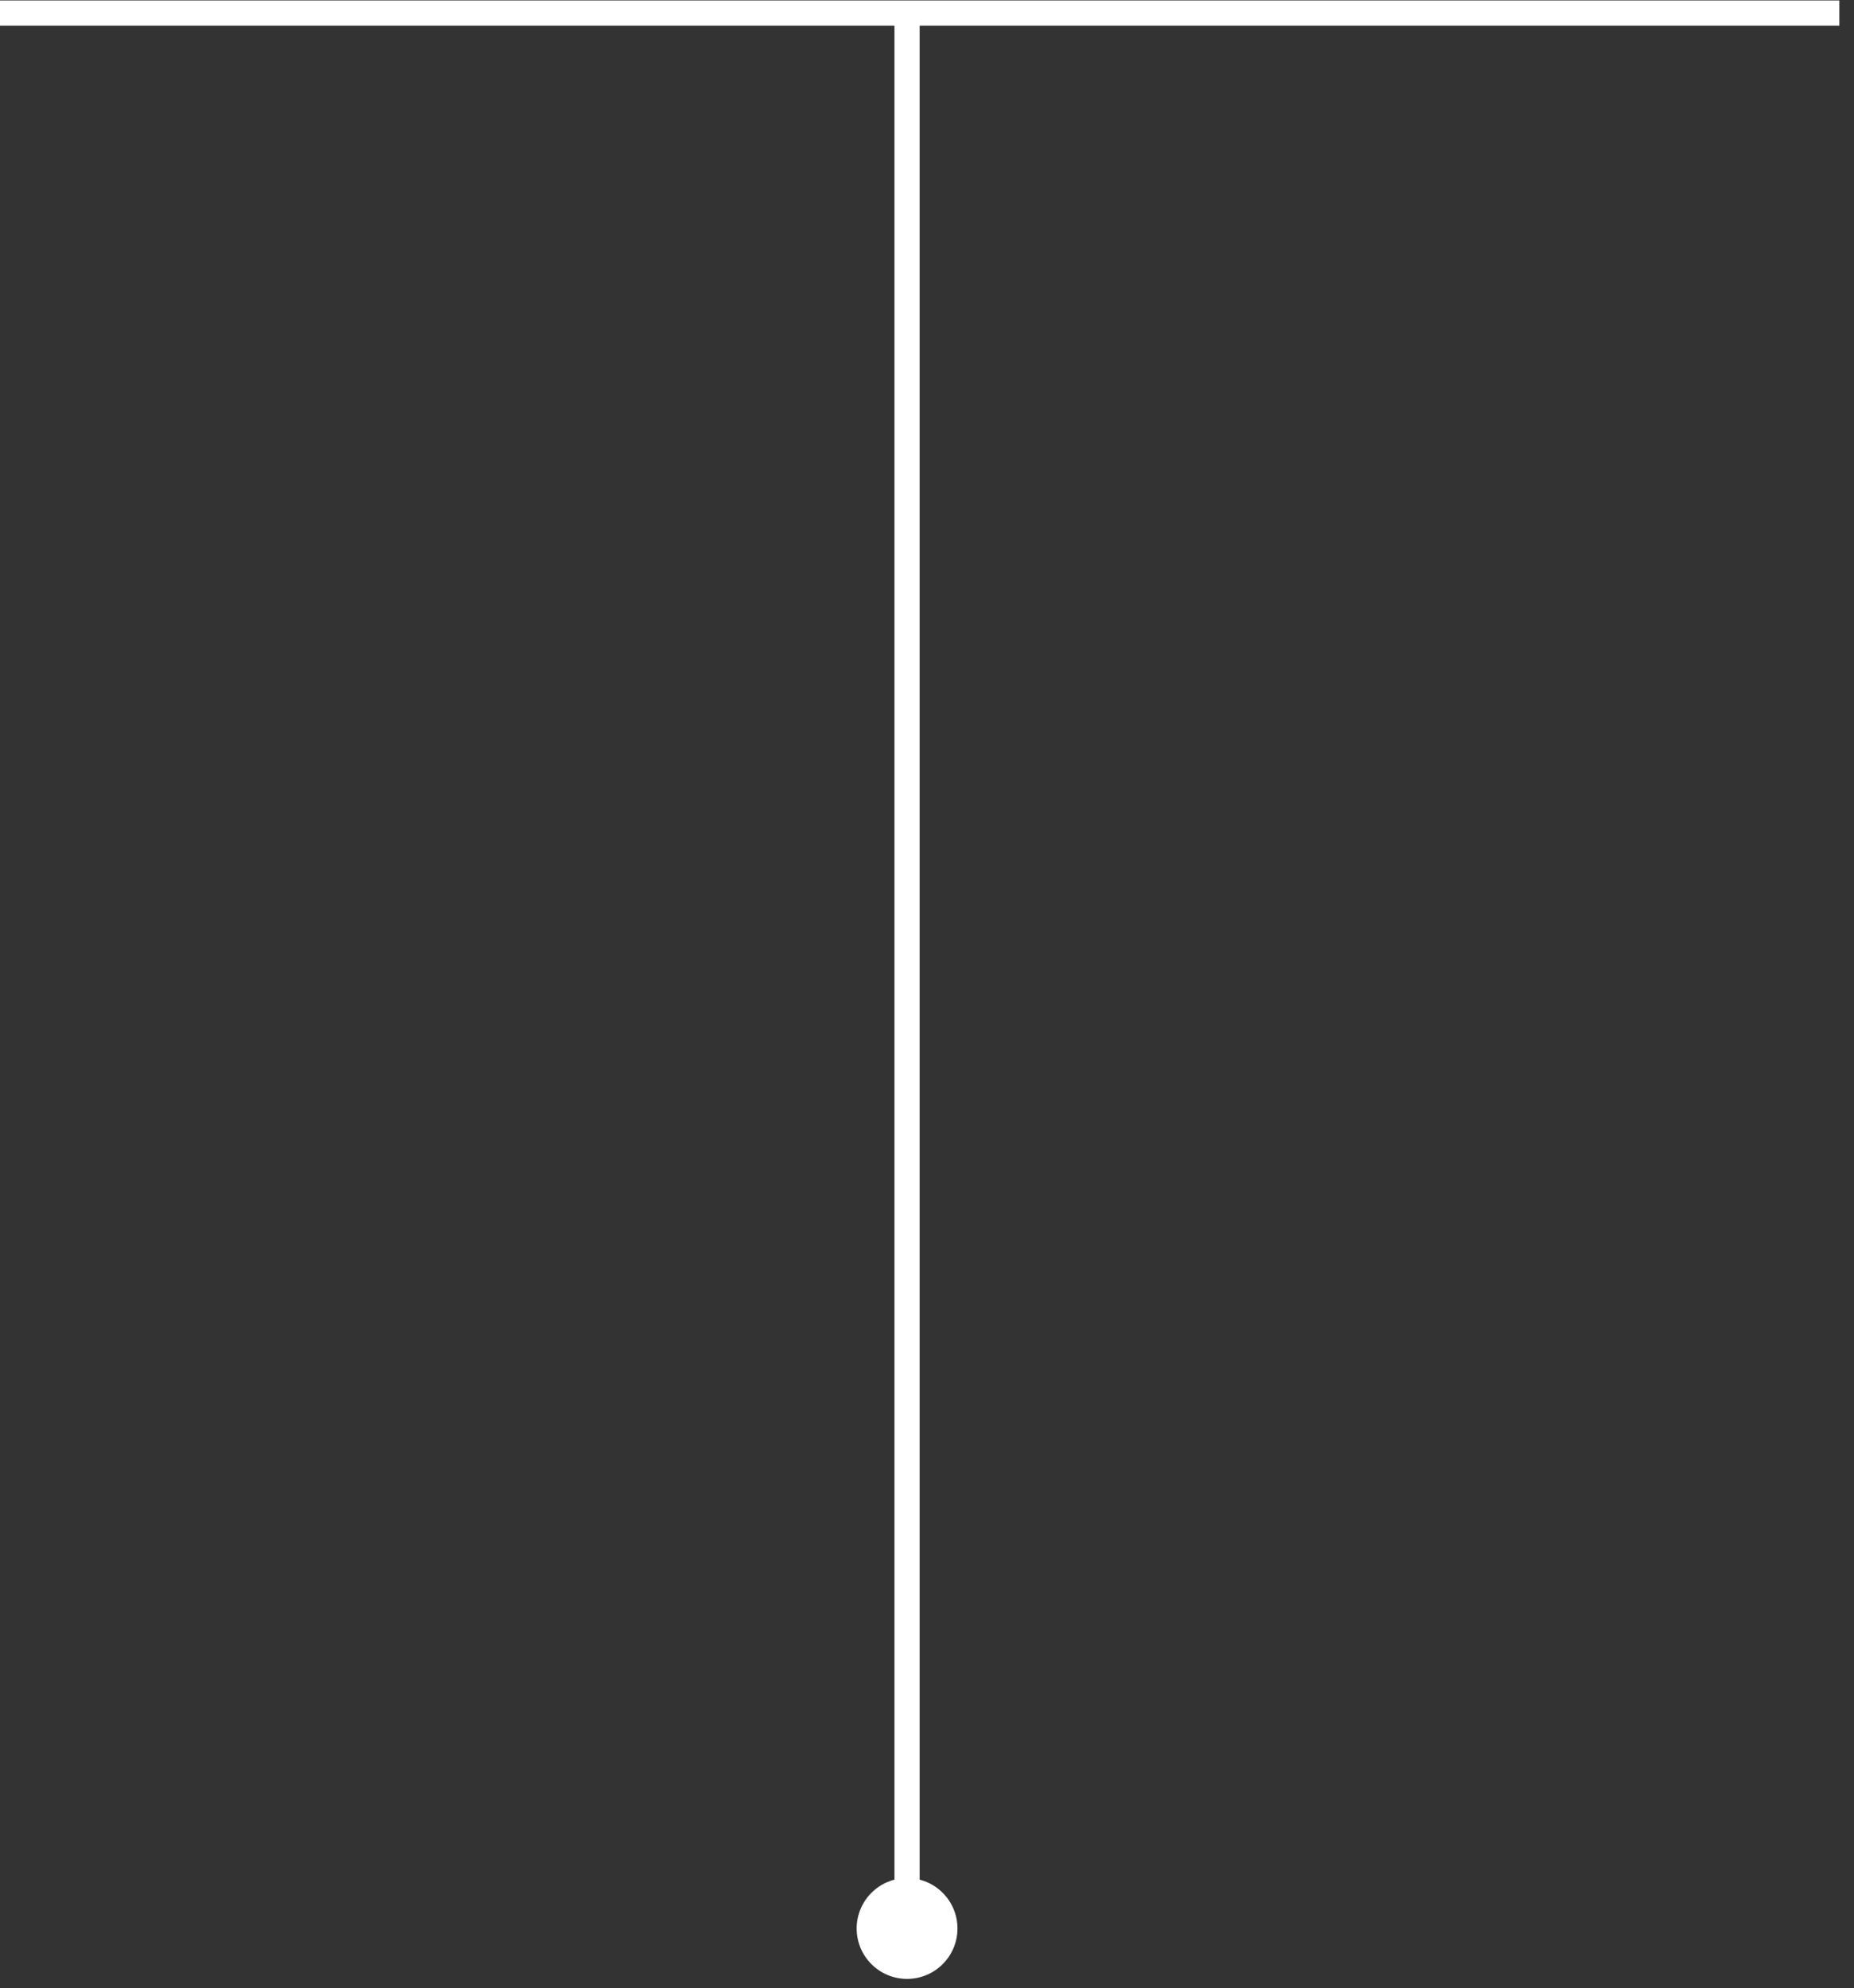 <?xml version="1.0" encoding="UTF-8"?> <svg xmlns="http://www.w3.org/2000/svg" width="97" height="104" viewBox="0 0 97 104" fill="none"><rect x="0" y="0" width="97" height="104" fill="#333333" stroke="none"/> <path d="M0 0.684H96.233" stroke="white" stroke-width="1.318"></path> <path d="M47.457 0.684V100.871" stroke="white" stroke-width="1.318"></path> <circle cx="47.457" cy="100.871" r="2.637" fill="white"></circle> </svg> 